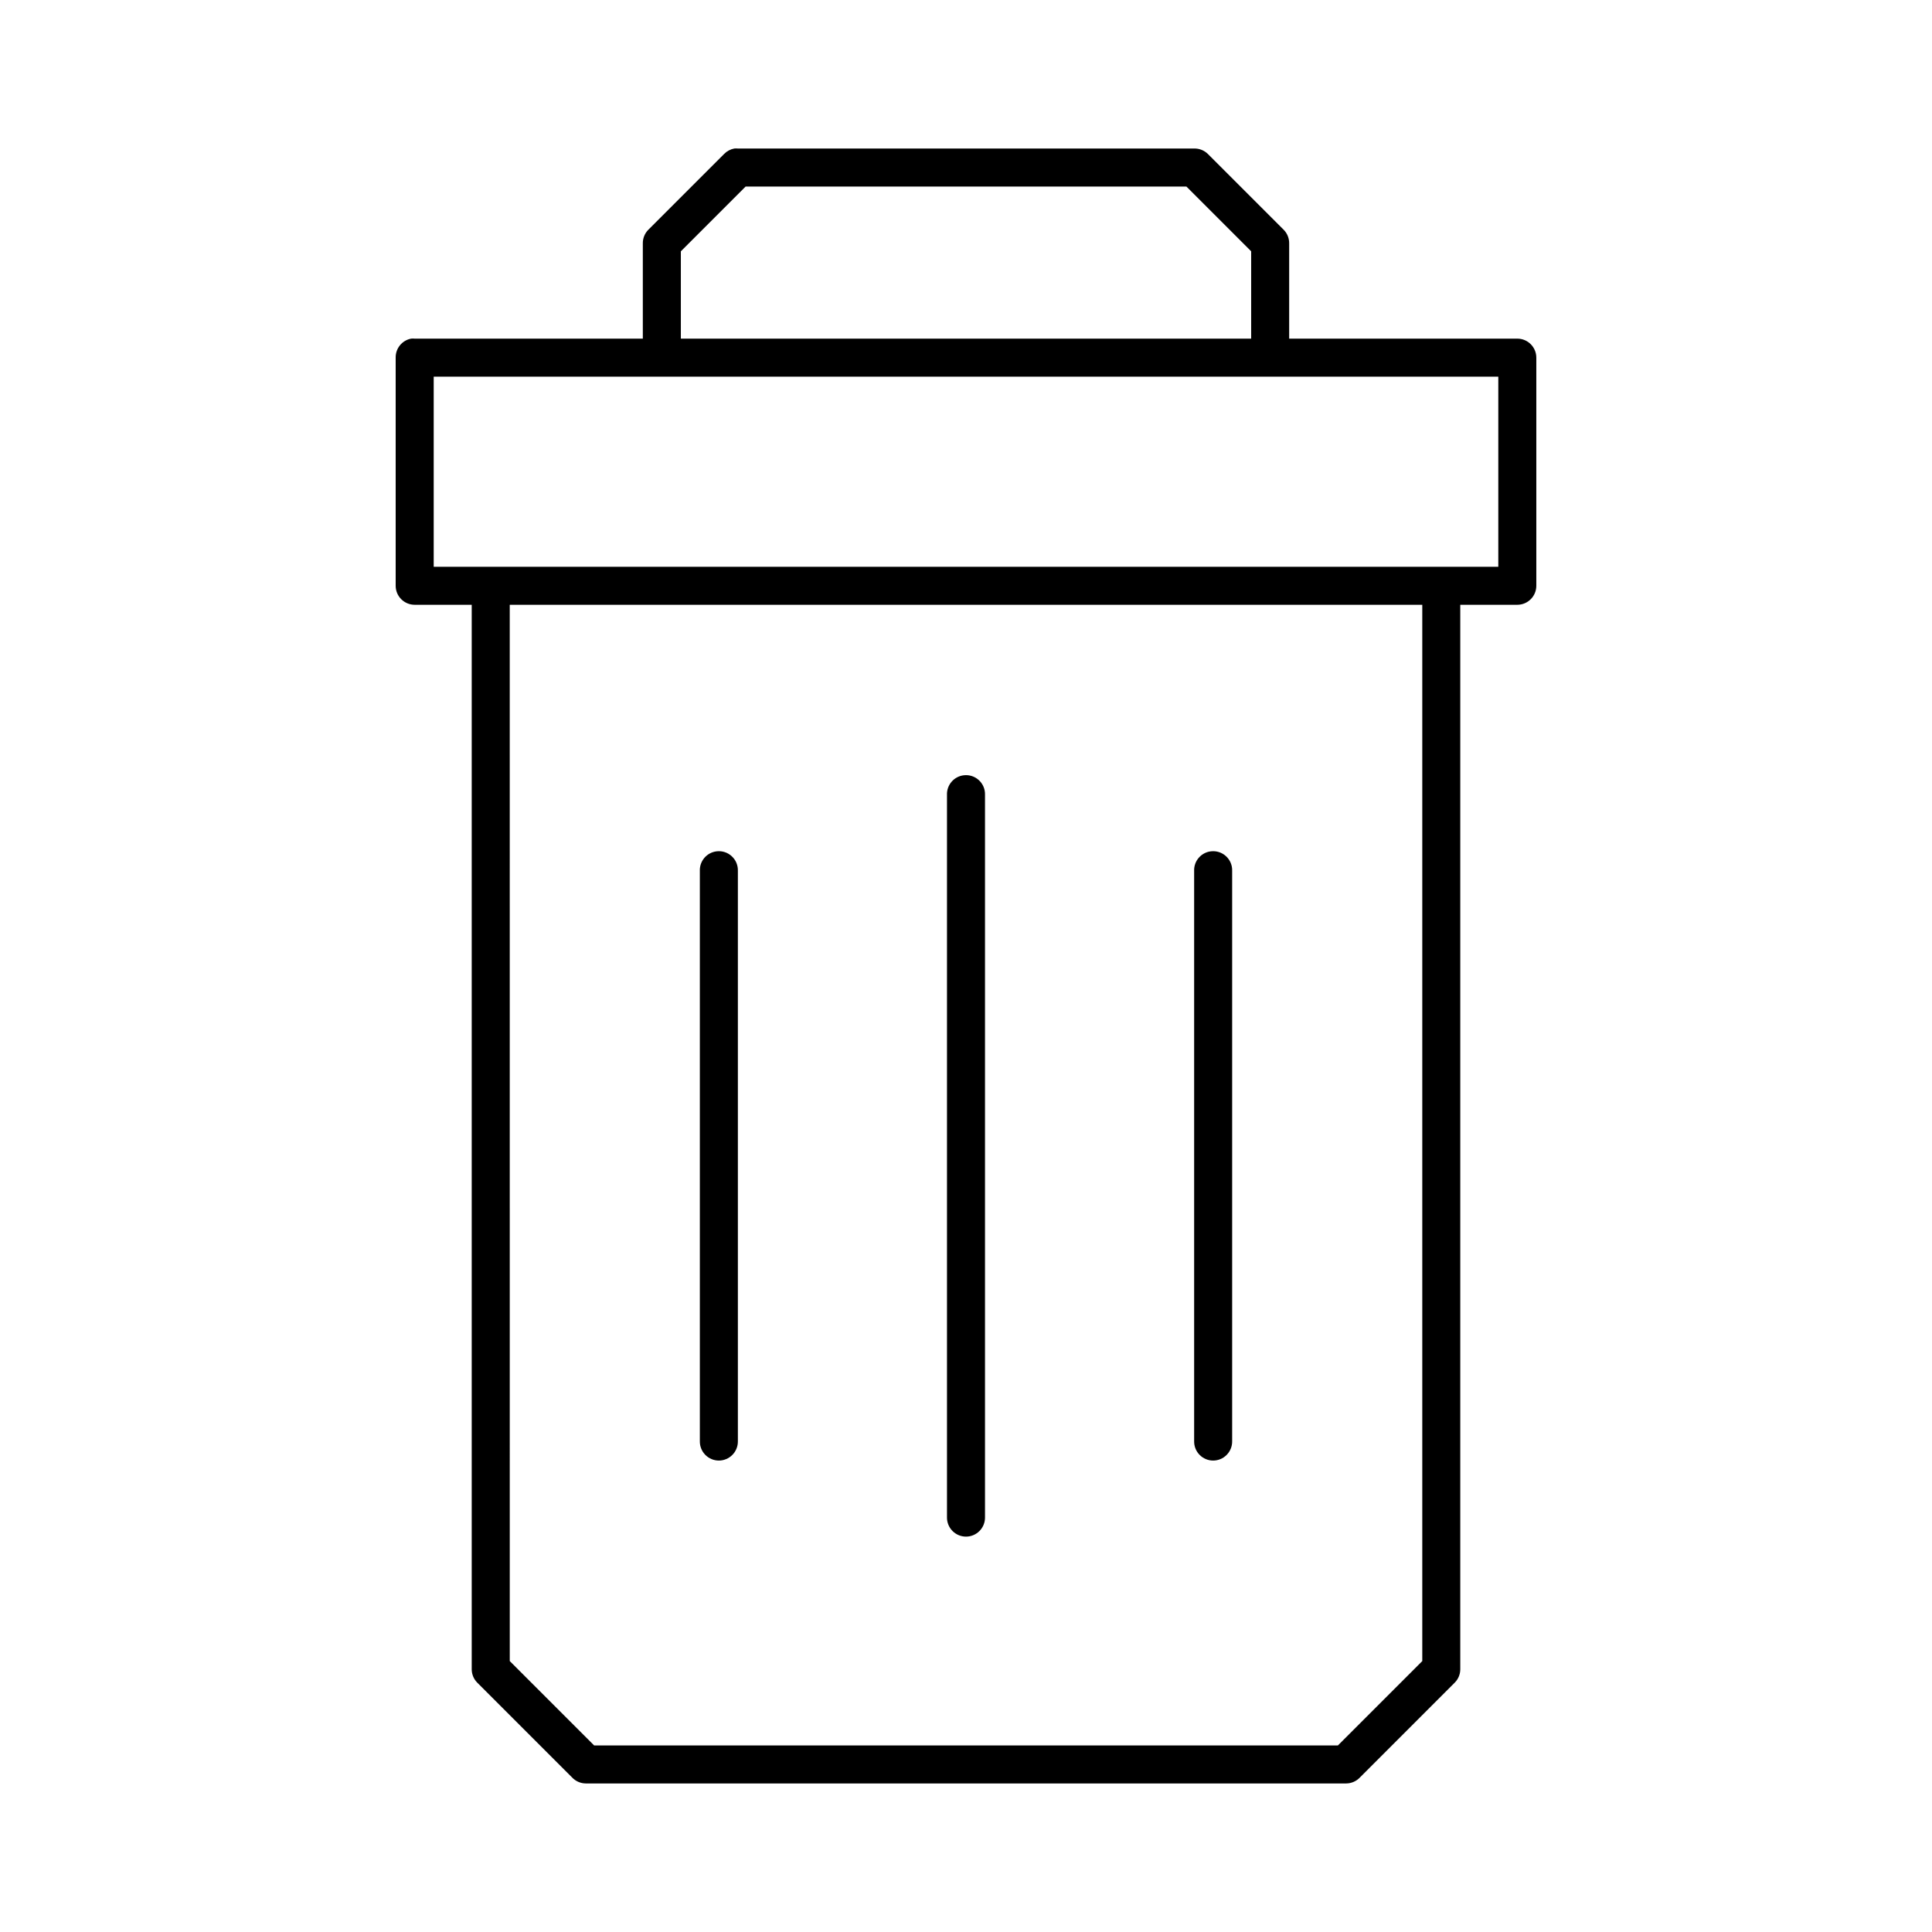 <?xml version="1.0" encoding="UTF-8"?>
<!-- Uploaded to: ICON Repo, www.svgrepo.com, Generator: ICON Repo Mixer Tools -->
<svg fill="#000000" width="800px" height="800px" version="1.1" viewBox="144 144 512 512" xmlns="http://www.w3.org/2000/svg">
 <path d="m338.6 183.36c-1.016 0.188-1.953 0.684-2.676 1.418l-20.152 20.152c-0.941 0.969-1.449 2.273-1.418 3.621v25.191h-60.457c-0.316-0.031-0.633-0.031-0.945 0-2.41 0.457-4.137 2.586-4.094 5.039v60.457c0 2.781 2.258 5.035 5.039 5.035h15.113v282.13c0.012 1.297 0.52 2.535 1.418 3.465l25.191 25.191c0.941 0.996 2.25 1.562 3.621 1.574h201.52c1.371-0.012 2.676-0.578 3.621-1.574l25.188-25.191c0.902-0.93 1.41-2.168 1.418-3.465v-282.13h15.113c2.785 0 5.039-2.254 5.039-5.035v-60.457c0-2.785-2.254-5.039-5.039-5.039h-60.457v-25.191c0.031-1.348-0.477-2.652-1.414-3.621l-20.152-20.152c-0.969-0.938-2.273-1.449-3.621-1.418h-120.91c-0.316-0.027-0.633-0.027-0.945 0zm2.992 10.078h116.82l17.16 17.16v23.145h-151.14v-23.145zm-82.656 50.379h282.13v50.383h-282.13zm20.152 60.457h241.83v279.93l-22.359 22.355h-197.11l-22.355-22.355zm120.28 45.188c-2.594 0.324-4.508 2.582-4.406 5.195v191.45c-0.02 1.352 0.504 2.648 1.449 3.609 0.949 0.961 2.238 1.504 3.59 1.504 1.348 0 2.641-0.543 3.586-1.504 0.949-0.961 1.469-2.258 1.449-3.609v-191.45c0.059-1.48-0.535-2.91-1.629-3.91-1.09-1.004-2.566-1.473-4.039-1.285zm-65.492 20.152c-2.598 0.324-4.512 2.582-4.41 5.195v151.14c-0.02 1.352 0.504 2.648 1.449 3.609 0.949 0.961 2.242 1.504 3.59 1.504s2.641-0.543 3.586-1.504c0.949-0.961 1.469-2.258 1.453-3.609v-151.14c0.055-1.48-0.539-2.91-1.633-3.91-1.09-1.004-2.566-1.473-4.035-1.285zm130.99 0c-2.594 0.324-4.508 2.582-4.406 5.195v151.14c-0.02 1.352 0.5 2.648 1.449 3.609 0.945 0.961 2.238 1.504 3.586 1.504 1.352 0 2.644-0.543 3.59-1.504 0.945-0.961 1.469-2.258 1.449-3.609v-151.14c0.059-1.48-0.539-2.91-1.629-3.91-1.094-1.004-2.57-1.473-4.039-1.285z"/>
</svg>
